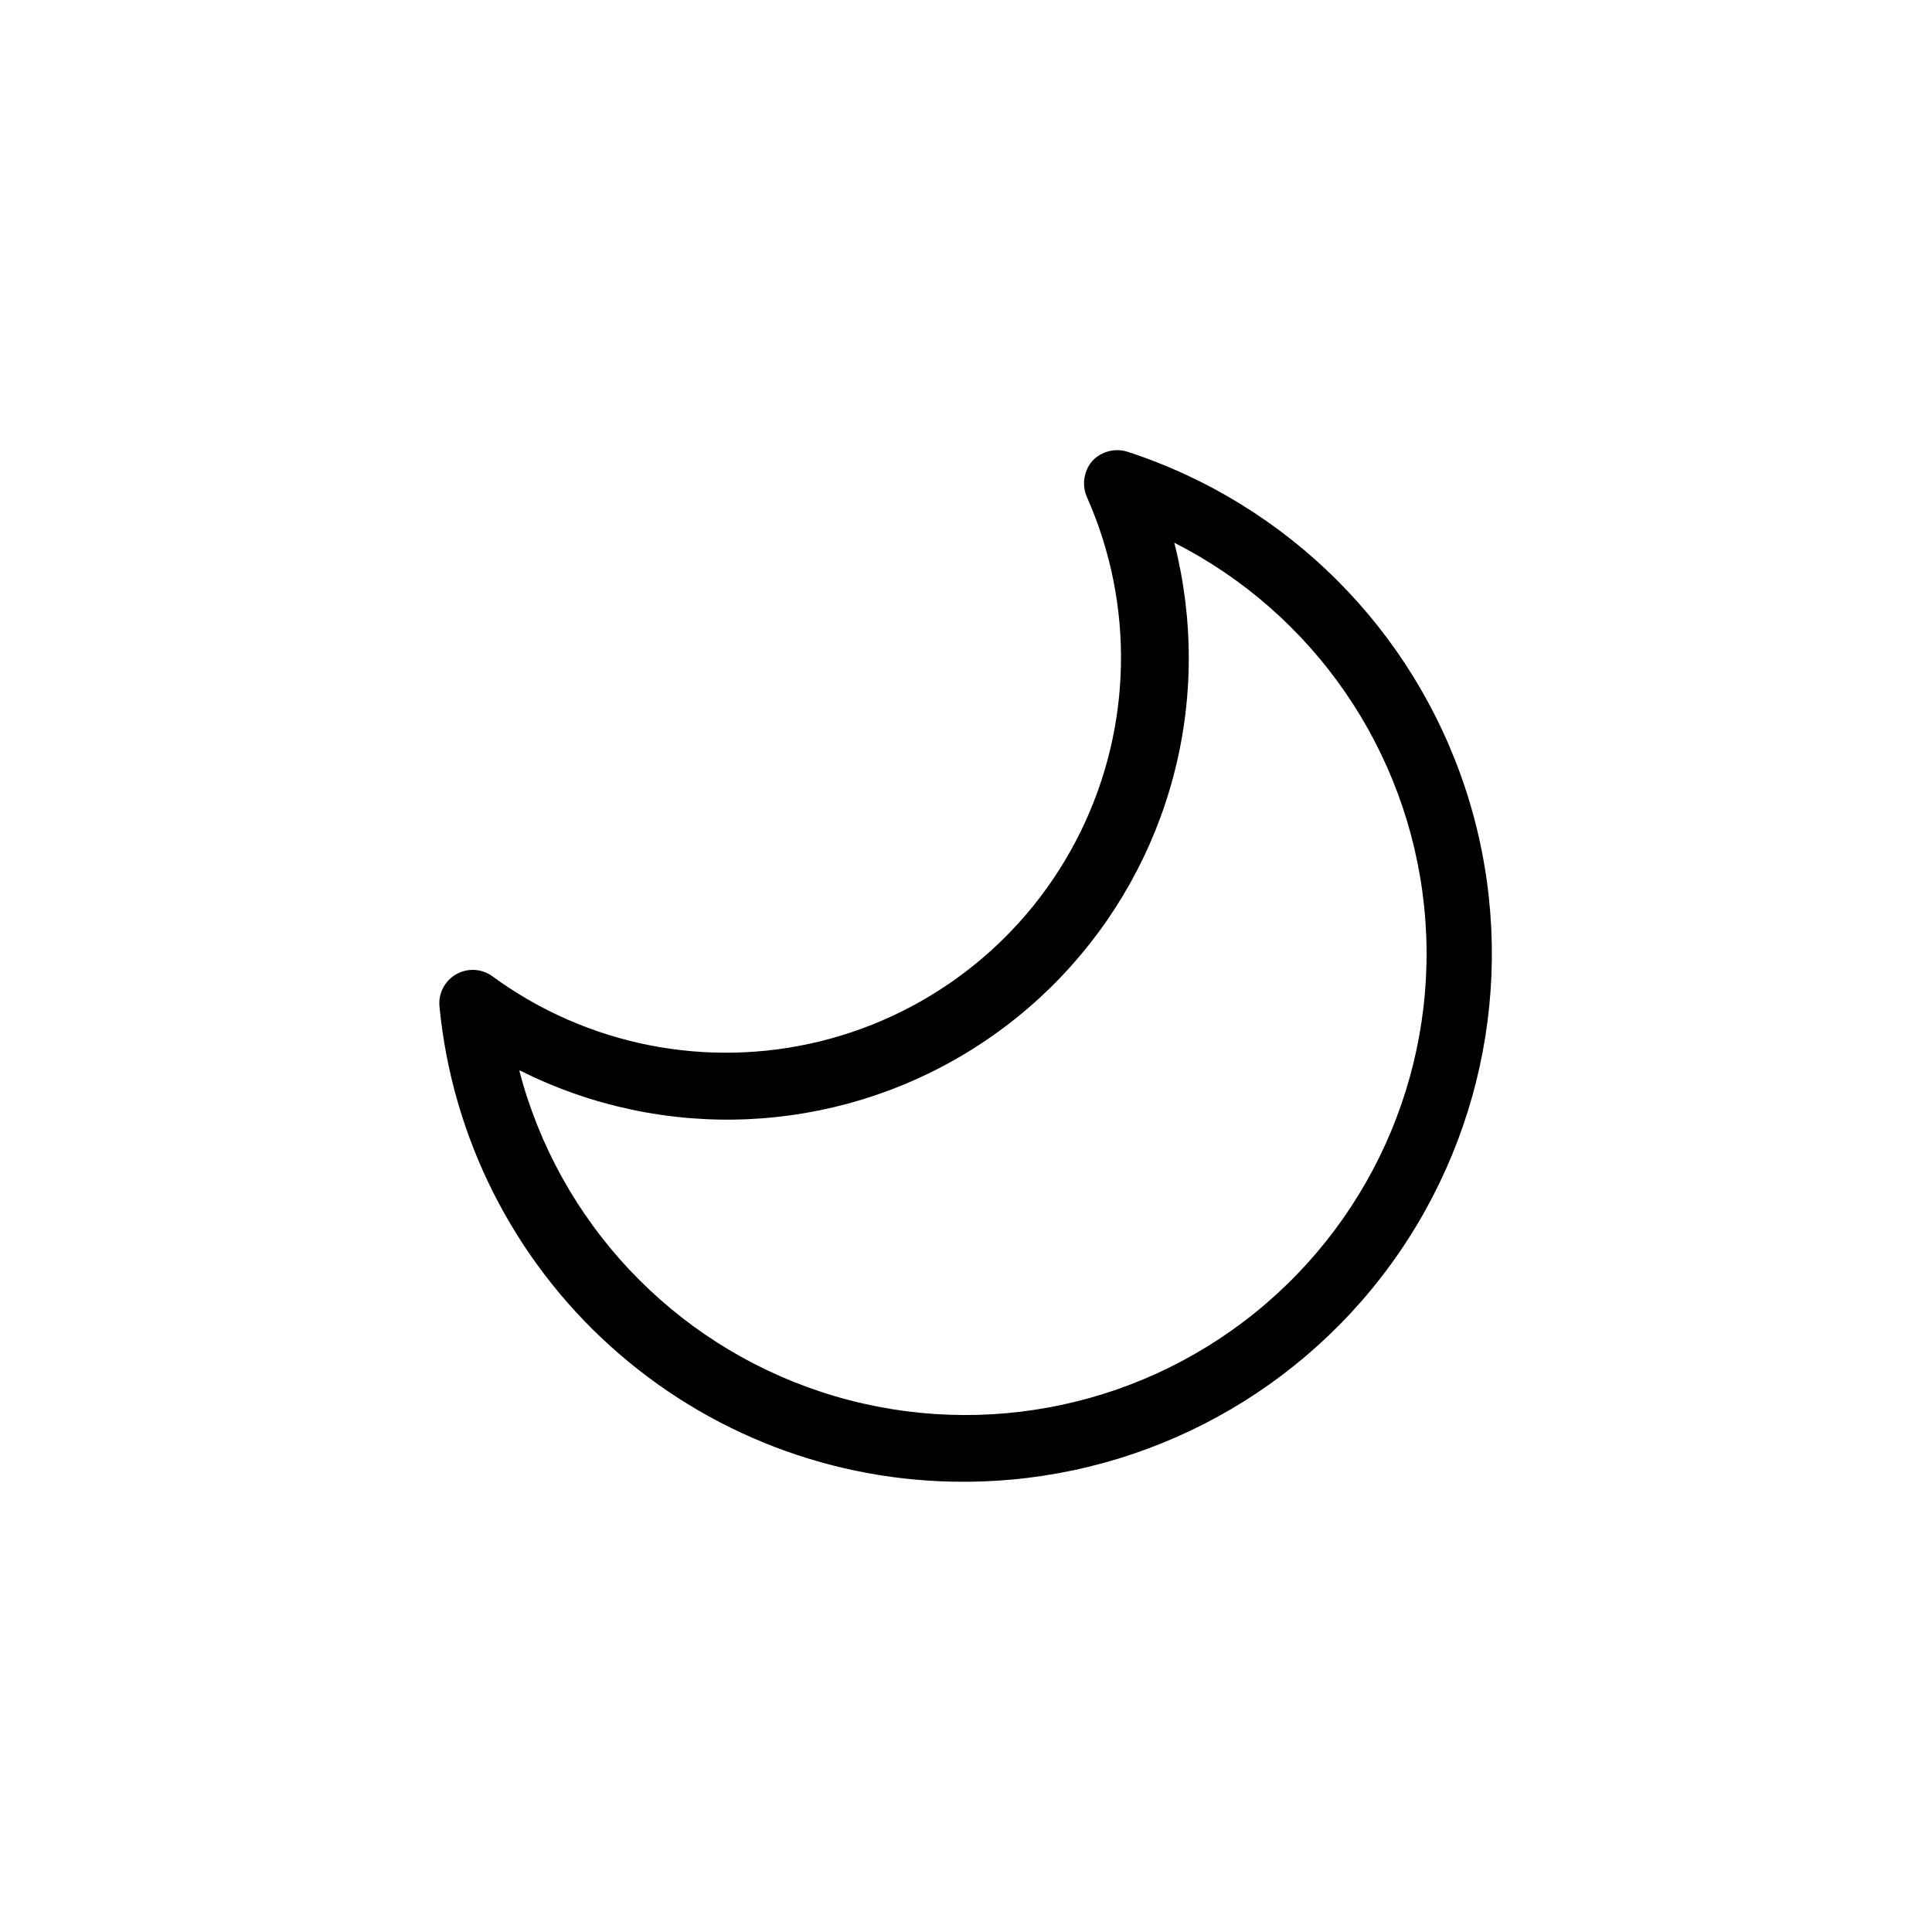 <?xml version="1.0" encoding="UTF-8"?>
<!-- Uploaded to: ICON Repo, www.svgrepo.com, Generator: ICON Repo Mixer Tools -->
<svg fill="#000000" width="800px" height="800px" version="1.1" viewBox="144 144 512 512" xmlns="http://www.w3.org/2000/svg">
 <path d="m399.7 536.68c-34.73 0.137-68.262-12.703-94.016-36.004-25.758-23.297-41.887-55.375-45.219-89.949-0.336-3.477 1.41-6.824 4.449-8.547 3.039-1.723 6.809-1.496 9.621 0.578 24.973 18.285 56.758 24.582 86.816 17.199 30.059-7.383 55.309-27.684 68.973-55.457 13.664-27.77 14.34-60.164 1.848-88.48-1.543-3.25-1.043-7.098 1.277-9.84 2.383-2.555 6.019-3.512 9.348-2.461 42.566 13.871 75.922 47.273 89.738 89.859 13.812 42.582 6.418 89.203-19.895 125.42-26.316 36.219-68.371 57.66-113.14 57.68zm-118.08-108.93c10.508 40.105 40.625 72.152 80.004 85.117 39.379 12.965 82.648 5.086 114.92-20.934 32.277-26.02 49.164-66.629 44.852-107.86-4.312-41.234-29.234-77.473-66.199-96.25 2.566 10.066 3.856 20.414 3.84 30.801-0.074 42.375-22.078 81.691-58.152 103.92-36.078 22.227-81.086 24.195-118.97 5.207z"/>
</svg>